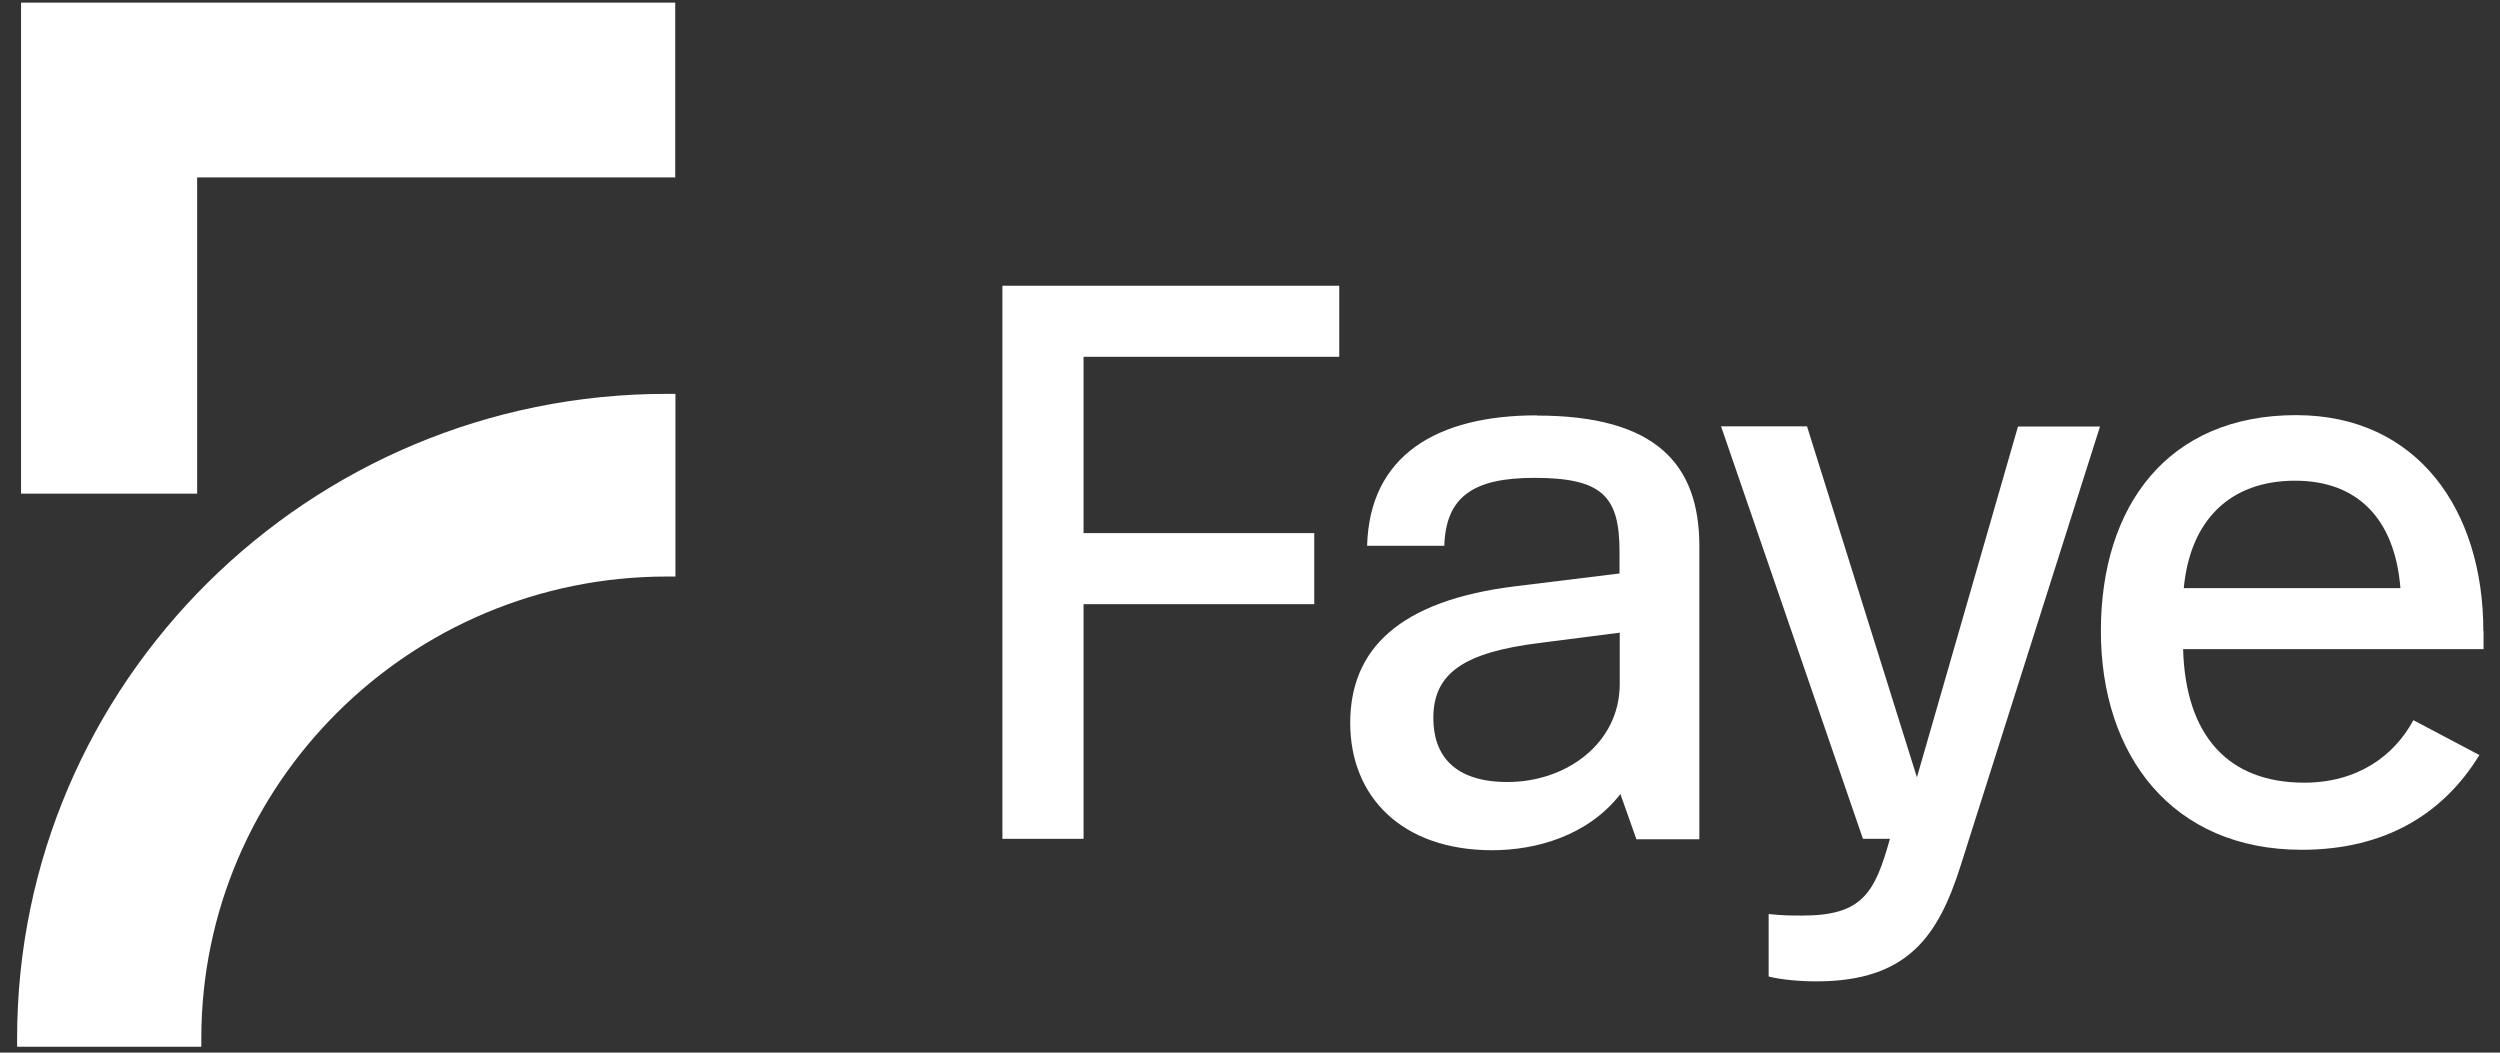 <svg width="114" height="48" viewBox="0 0 114 48" fill="none" xmlns="http://www.w3.org/2000/svg">
<rect x="0" y="0" width="114" height="48" fill="#333333" stroke="none"/>
<path d="M45.71 38.25H49.41V27.55H59.93V24.31H49.41V16.27H61.07V13.03H45.71V38.26V38.25Z" fill="white"/>
<path d="M70.08 18.94C65.5 18.94 62.45 20.78 62.34 24.89H65.86C65.93 22.66 67.17 21.79 69.96 21.79C73.05 21.79 73.85 22.62 73.85 25.14V26.15L69.13 26.73C63.79 27.38 61.57 29.61 61.57 32.97C61.57 36.33 63.93 38.77 68.04 38.77C70.04 38.77 72.4 38.12 73.89 36.21L74.62 38.27H77.49V24.9C77.49 21.15 75.49 18.95 70.08 18.95V18.94ZM73.86 31.19C73.86 33.89 71.43 35.66 68.74 35.66C66.31 35.66 65.36 34.44 65.36 32.74C65.36 30.68 66.78 29.75 70.19 29.32L73.86 28.85V31.19Z" fill="white"/>
<path d="M87.41 35.44L82.4 19.44H78.48L84.95 38.25H86.18C85.49 40.74 84.91 41.75 82.18 41.75C81.6 41.75 81.34 41.75 80.65 41.68V44.53C81.27 44.68 82.07 44.75 82.83 44.75C87.01 44.75 88.39 42.66 89.4 39.49L95.76 19.45H92.02L87.41 35.45V35.44Z" fill="white"/>
<path d="M113.24 28.77C113.24 23.25 110.23 18.93 104.7 18.93C98.85 18.93 95.8 23.07 95.8 28.77C95.8 34.47 99.07 38.75 104.96 38.75C108.7 38.75 111.39 37.16 113.06 34.43L110.05 32.84C109.18 34.46 107.51 35.69 105.07 35.69C101.62 35.69 99.66 33.56 99.55 29.6H113.25V28.77H113.24ZM99.58 26.82C99.87 23.72 101.69 21.92 104.66 21.92C107.46 21.92 109.2 23.61 109.46 26.82H99.58Z" fill="white"/>
<path d="M30.4 17.96C14.07 17.96 0.78 31.14 0.78 47.35V47.73H9.18V47.35C9.18 35.74 18.7 26.29 30.41 26.29H30.8V17.96H30.41H30.4Z" fill="white"/>
<path d="M0.96 22.51H8.99V8.09H30.79V0.12H0.96V22.51Z" fill="white"/>
</svg>
